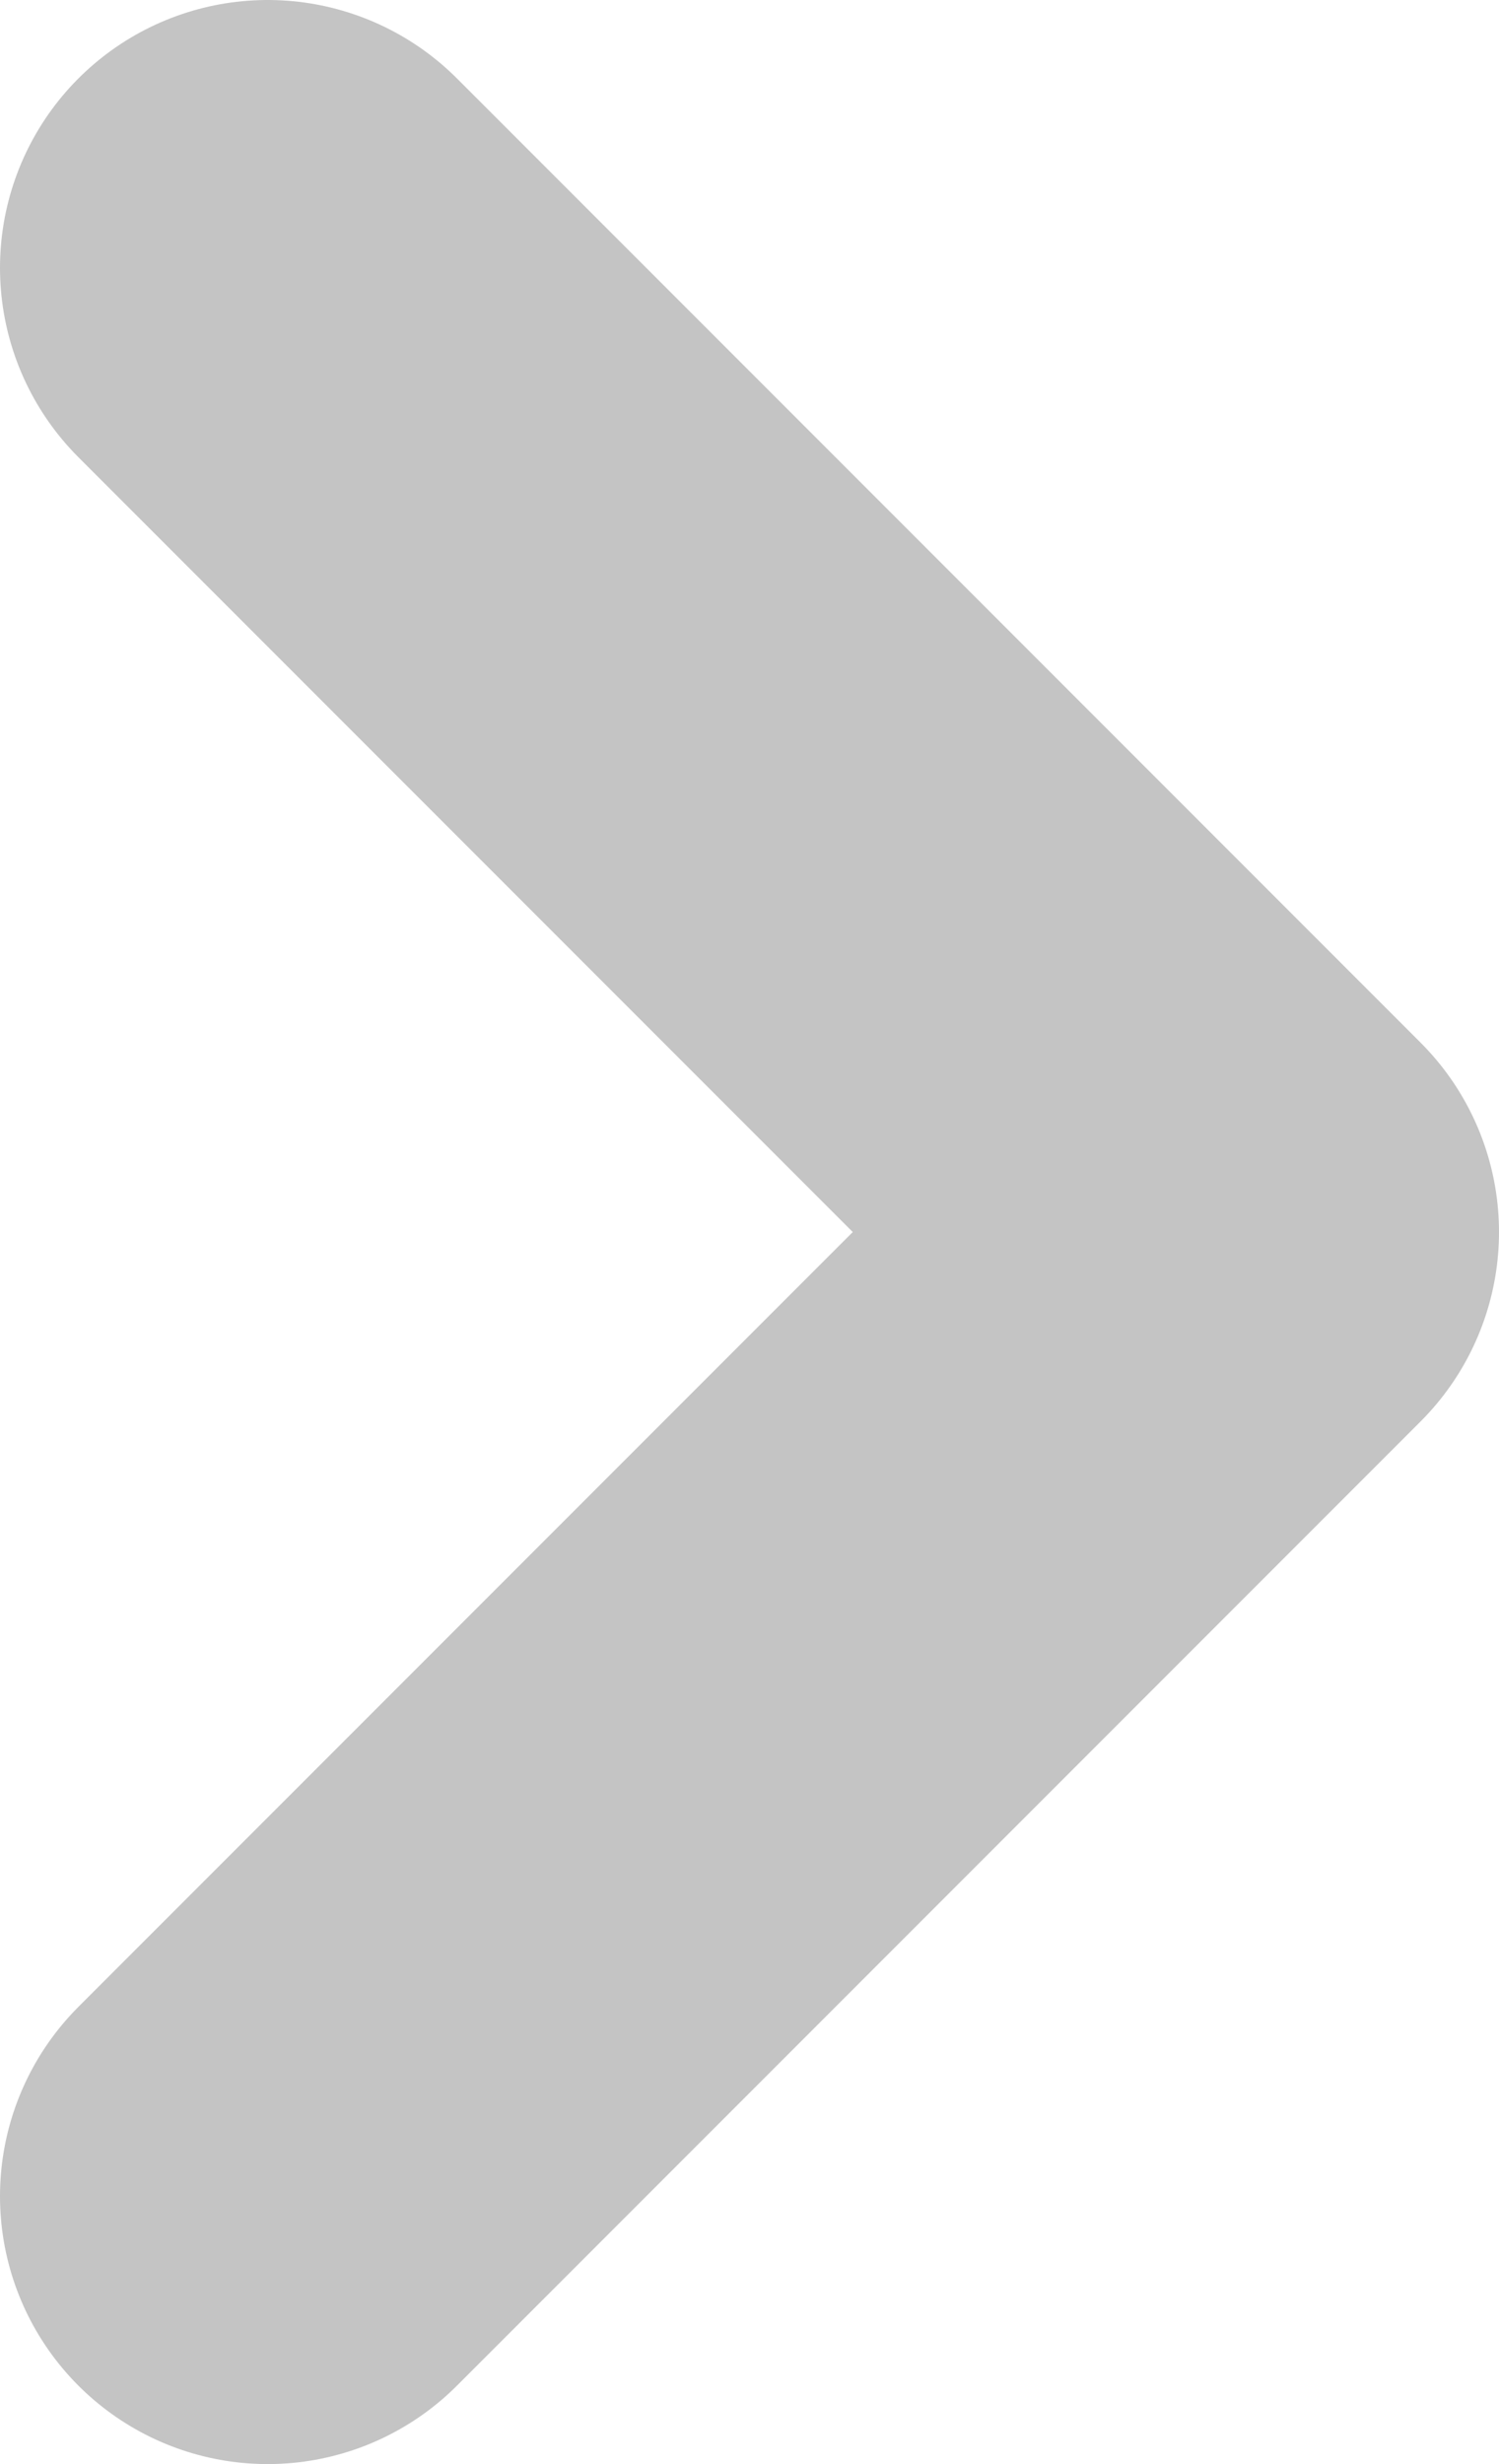 <svg width="14" height="23" viewBox="0 0 14 23" fill="none" xmlns="http://www.w3.org/2000/svg">
<path d="M2.5 20.5L11.5 11.5L2.5 2.5" stroke="#C4C4C4" stroke-width="5" stroke-linecap="round" stroke-linejoin="round"/>
</svg>
